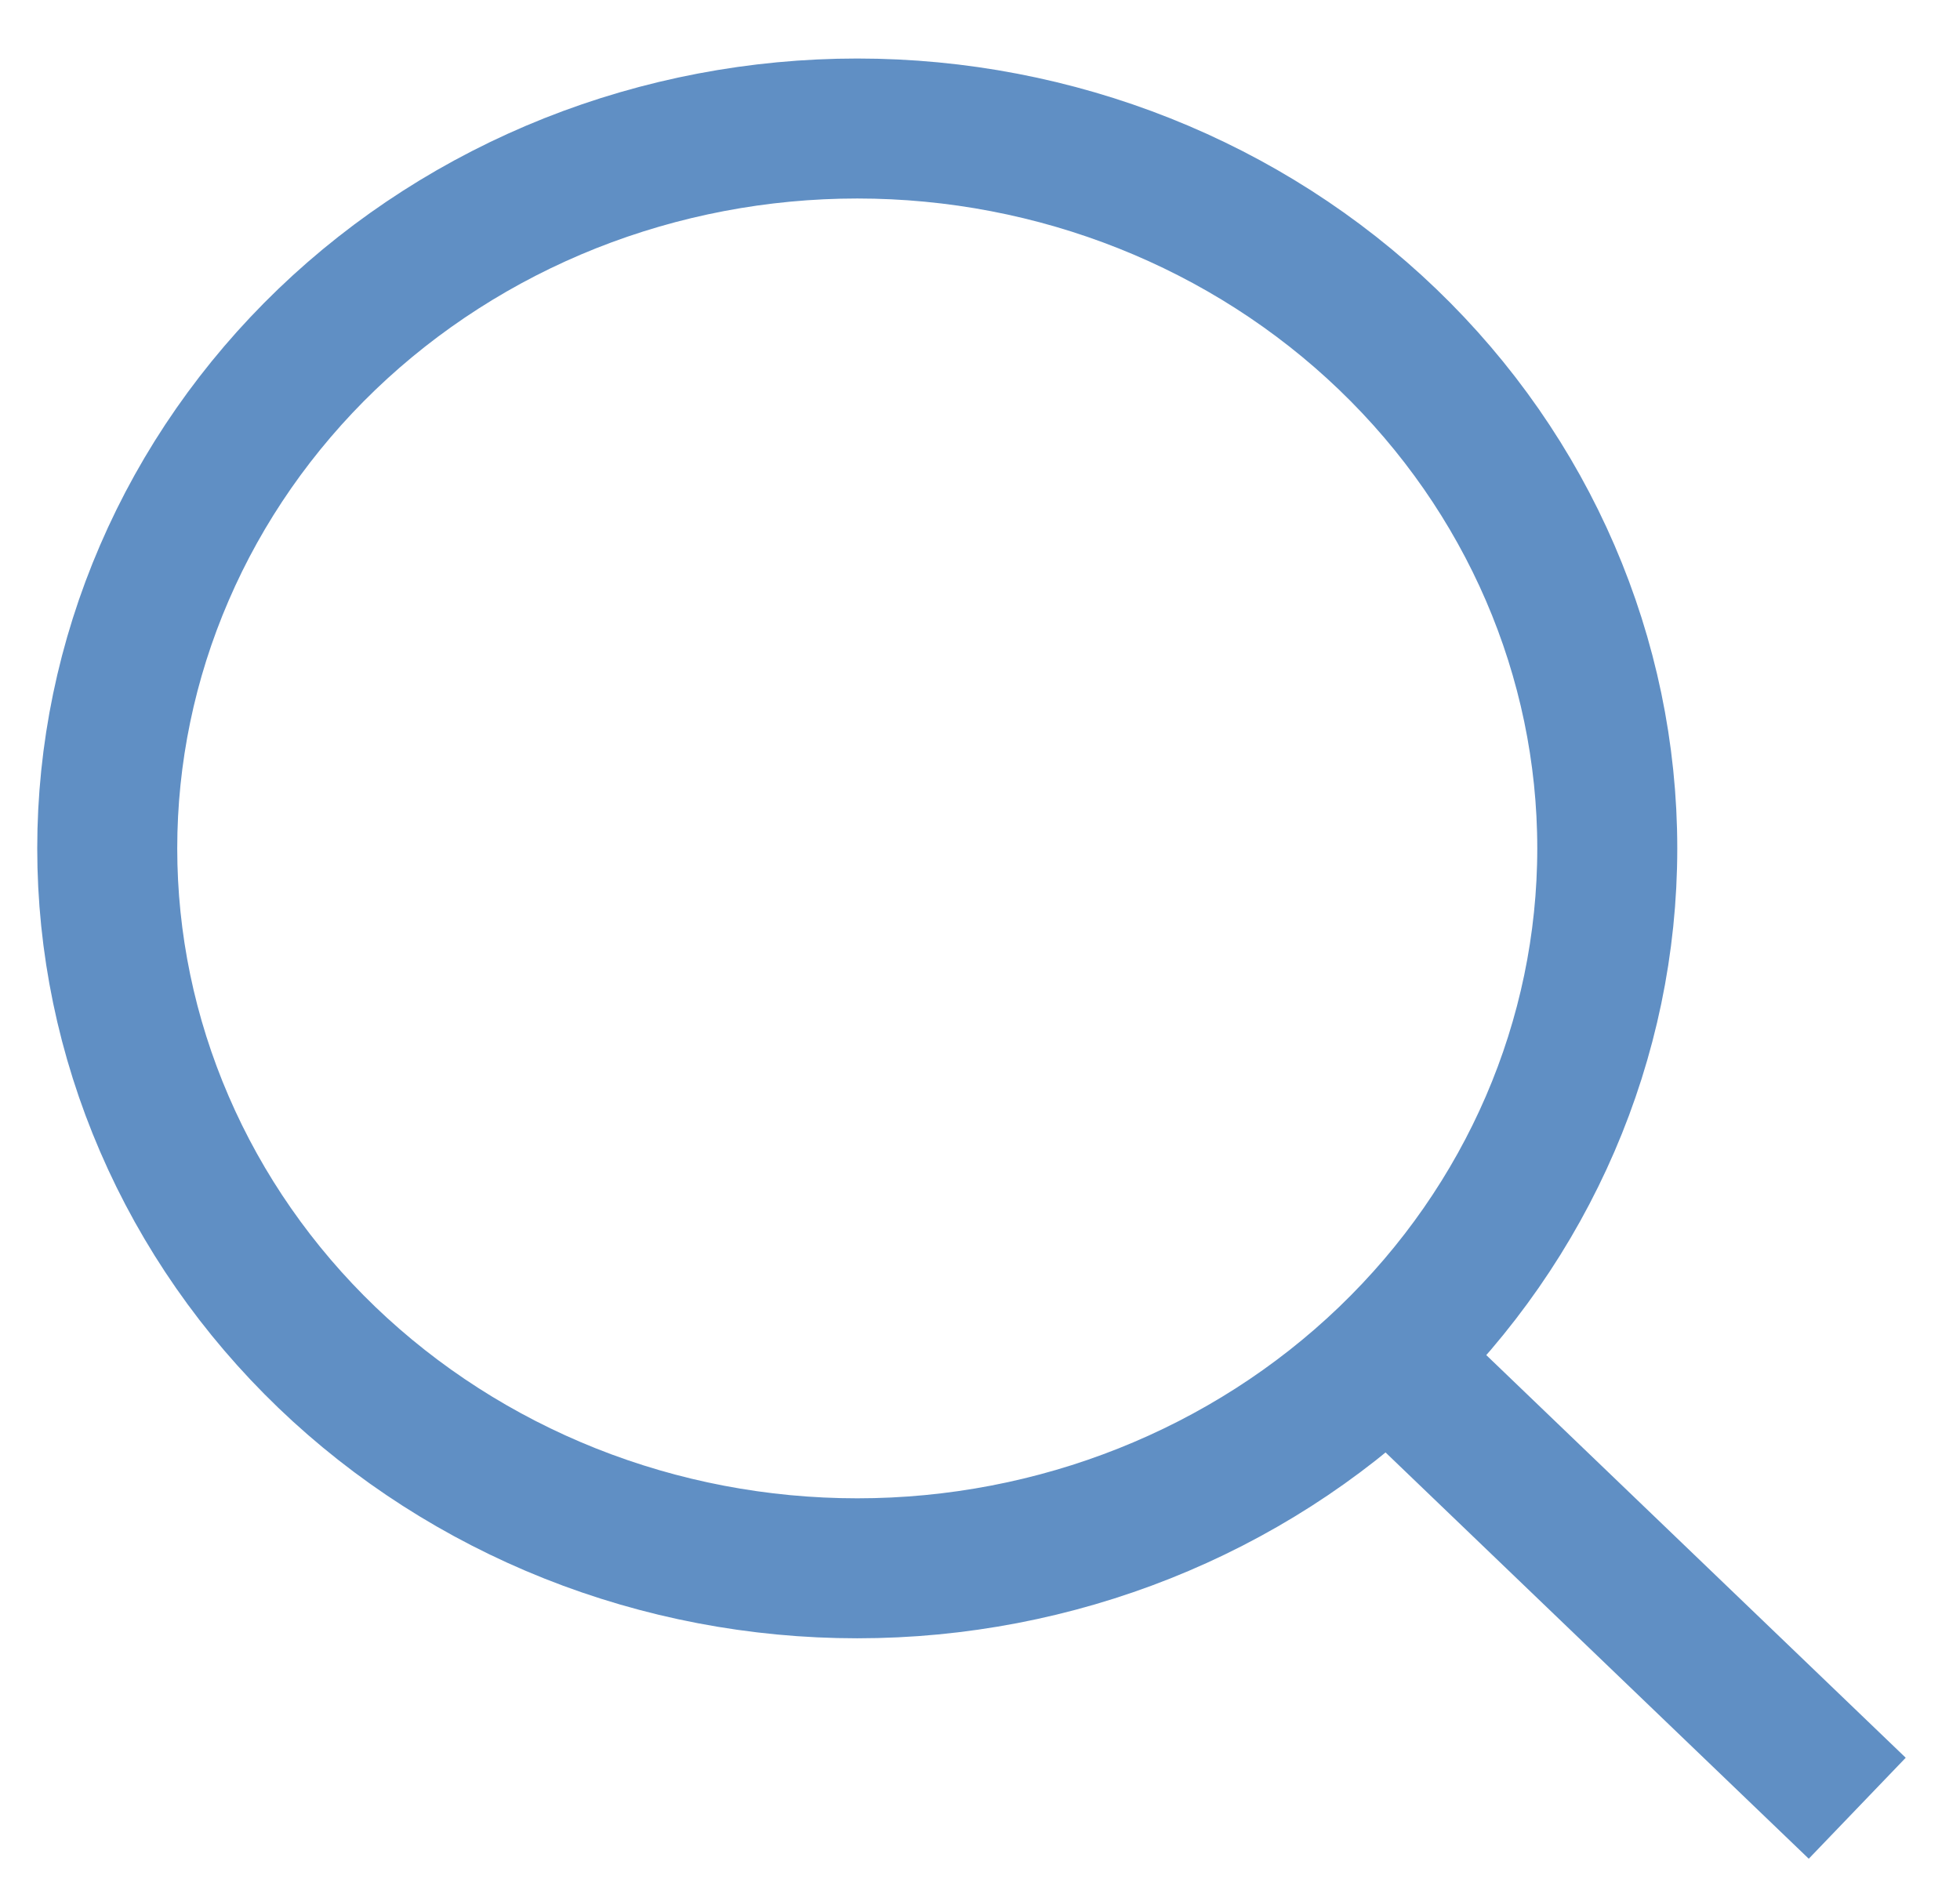 <svg width="28" height="27" viewBox="0 0 28 27" fill="none" xmlns="http://www.w3.org/2000/svg">
<path d="M26.532 25.835L19.39 18.978M12.247 22.407C10.84 22.407 9.446 22.141 8.146 21.624C6.847 21.107 5.665 20.349 4.67 19.394C3.676 18.439 2.886 17.305 2.348 16.057C1.809 14.809 1.532 13.472 1.532 12.121C1.532 10.771 1.809 9.433 2.348 8.185C2.886 6.937 3.676 5.803 4.67 4.848C5.665 3.893 6.847 3.135 8.146 2.618C9.446 2.102 10.84 1.836 12.247 1.836C15.088 1.836 17.814 2.919 19.823 4.848C21.832 6.777 22.961 9.393 22.961 12.121C22.961 14.849 21.832 17.465 19.823 19.394C17.814 21.323 15.088 22.407 12.247 22.407Z" stroke="#608FC4" stroke-width="2"/>
</svg>
